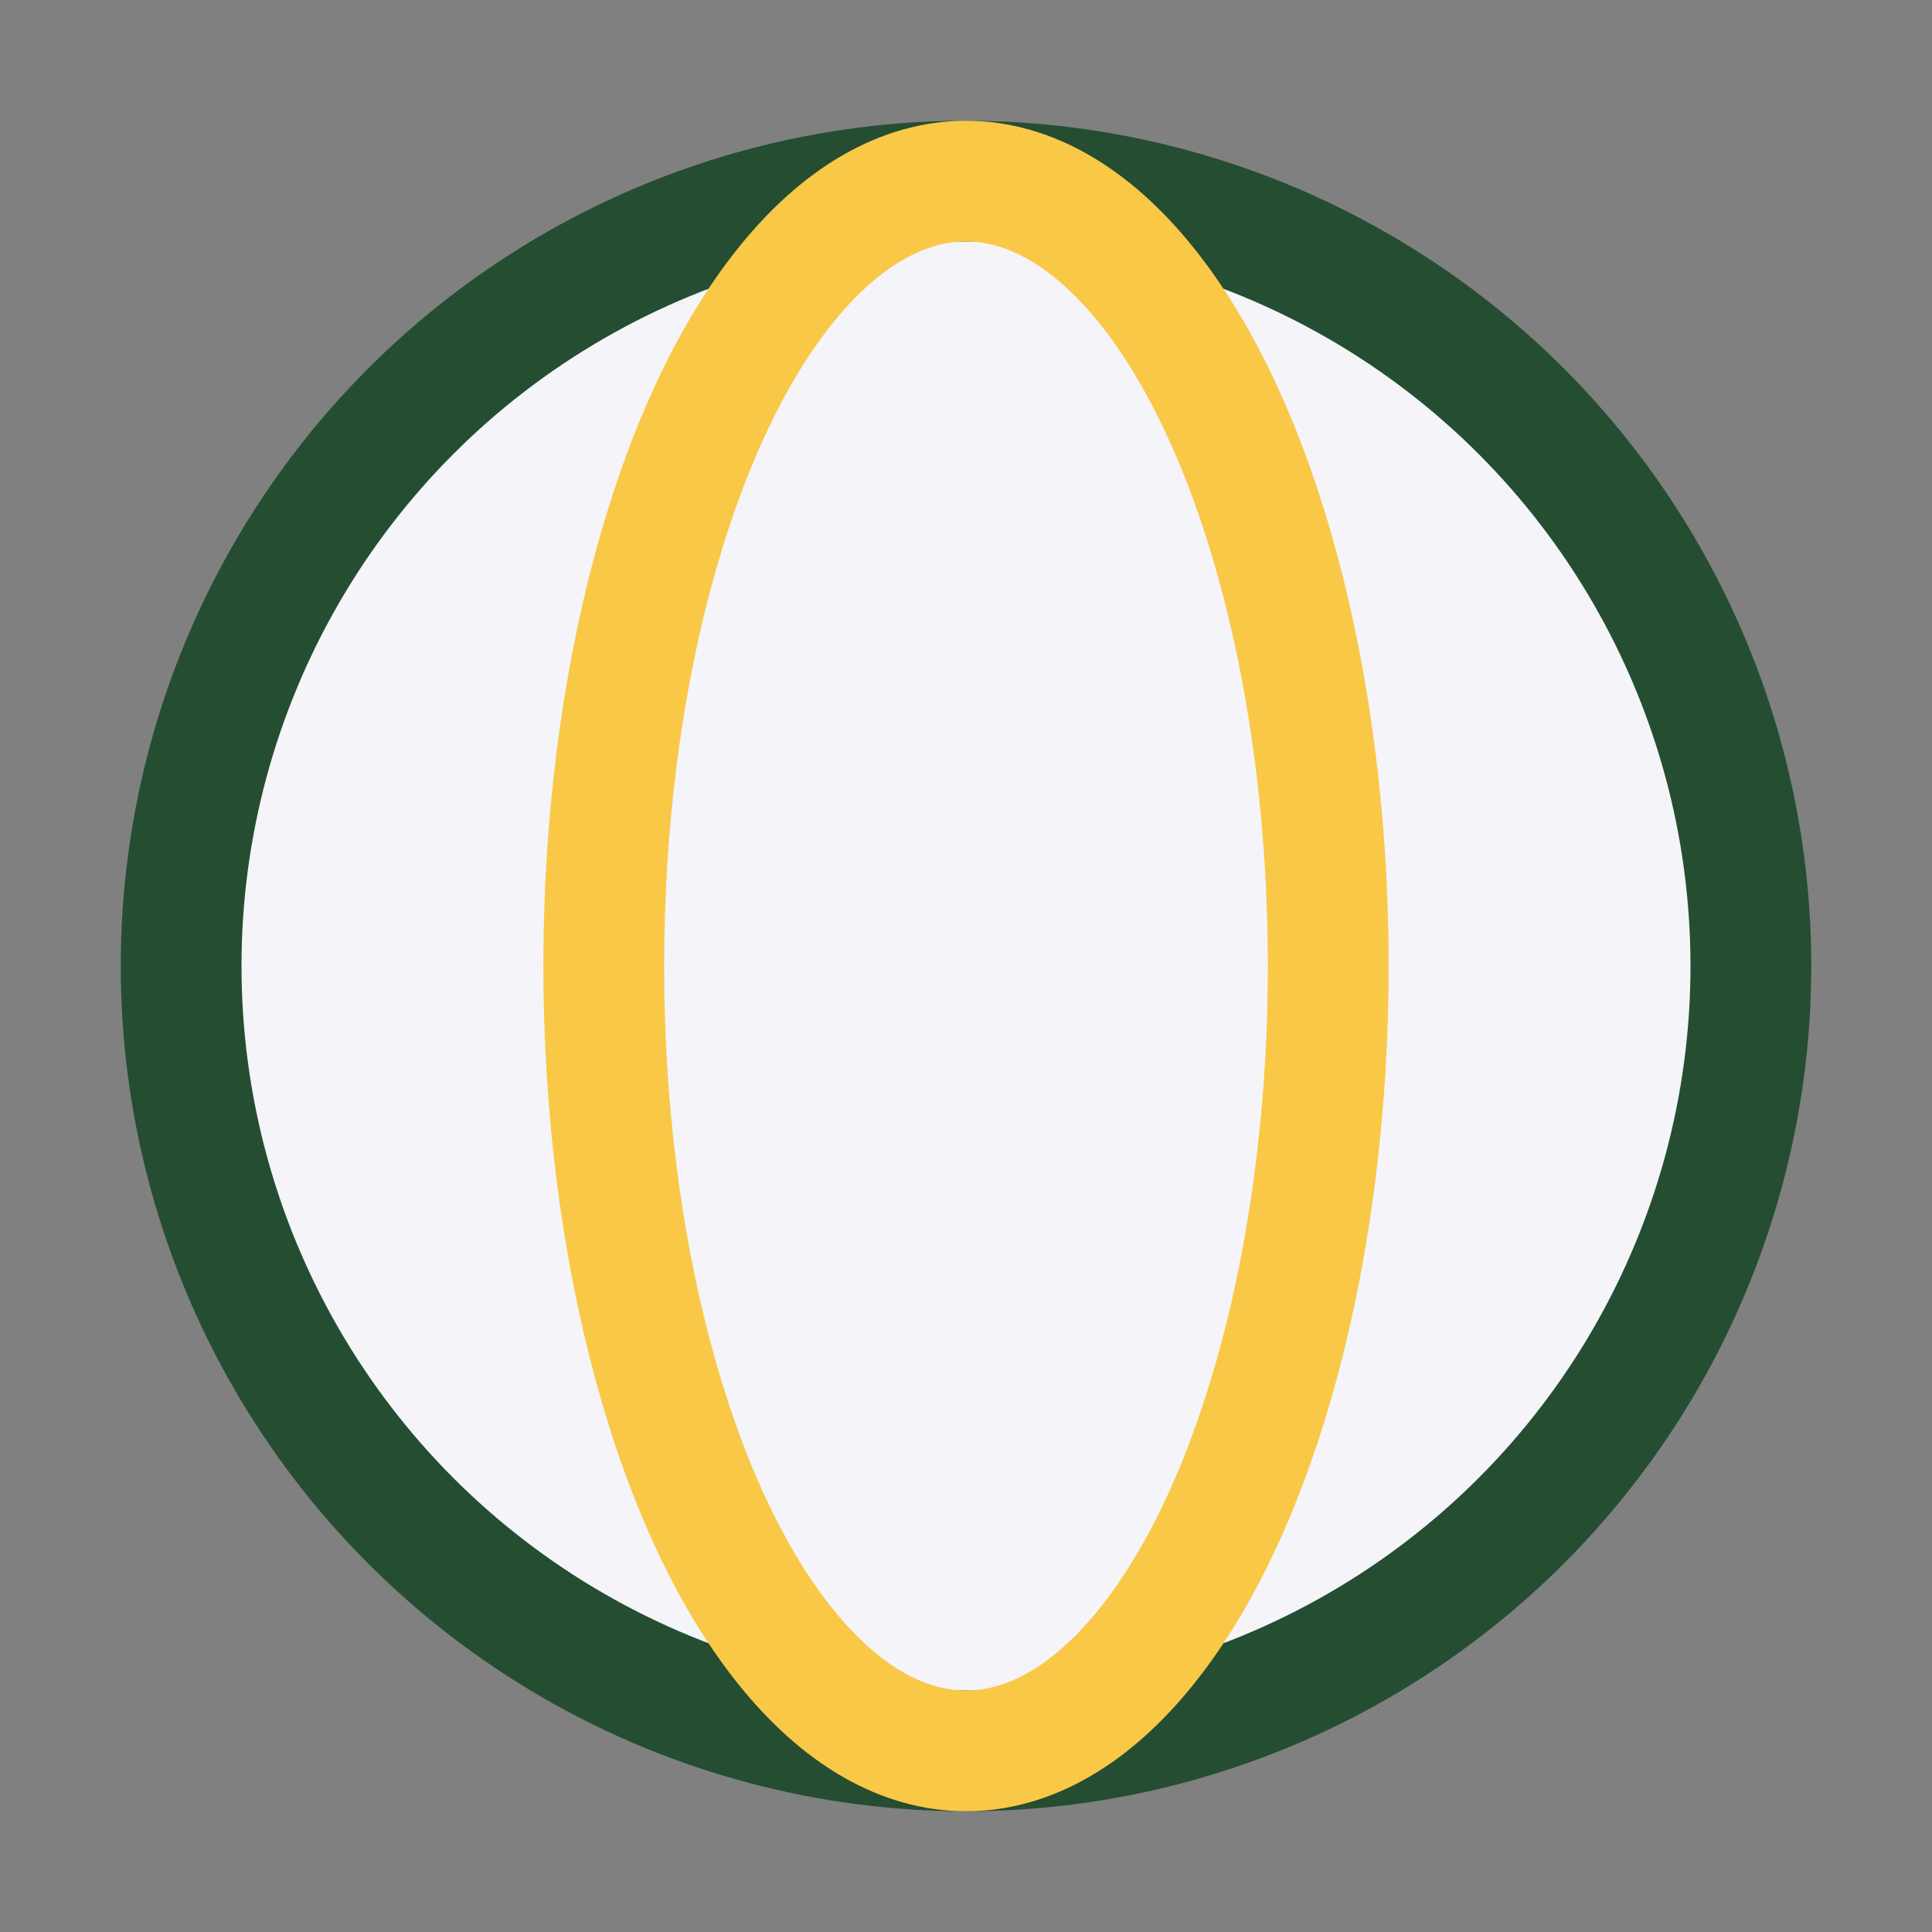 <?xml version="1.0" encoding="UTF-8"?>
<svg xmlns="http://www.w3.org/2000/svg" width="32" height="32" viewBox="0 0 32 32"><rect x="0" y="0" width="32" height="32" fill="#808080" stroke="none"/><circle cx="16" cy="16" r="13" stroke="#254D32" stroke-width="2" fill="#F4F4F9"/><ellipse cx="16" cy="16" rx="6" ry="13" stroke="#F9C846" stroke-width="2" fill="none"/></svg>